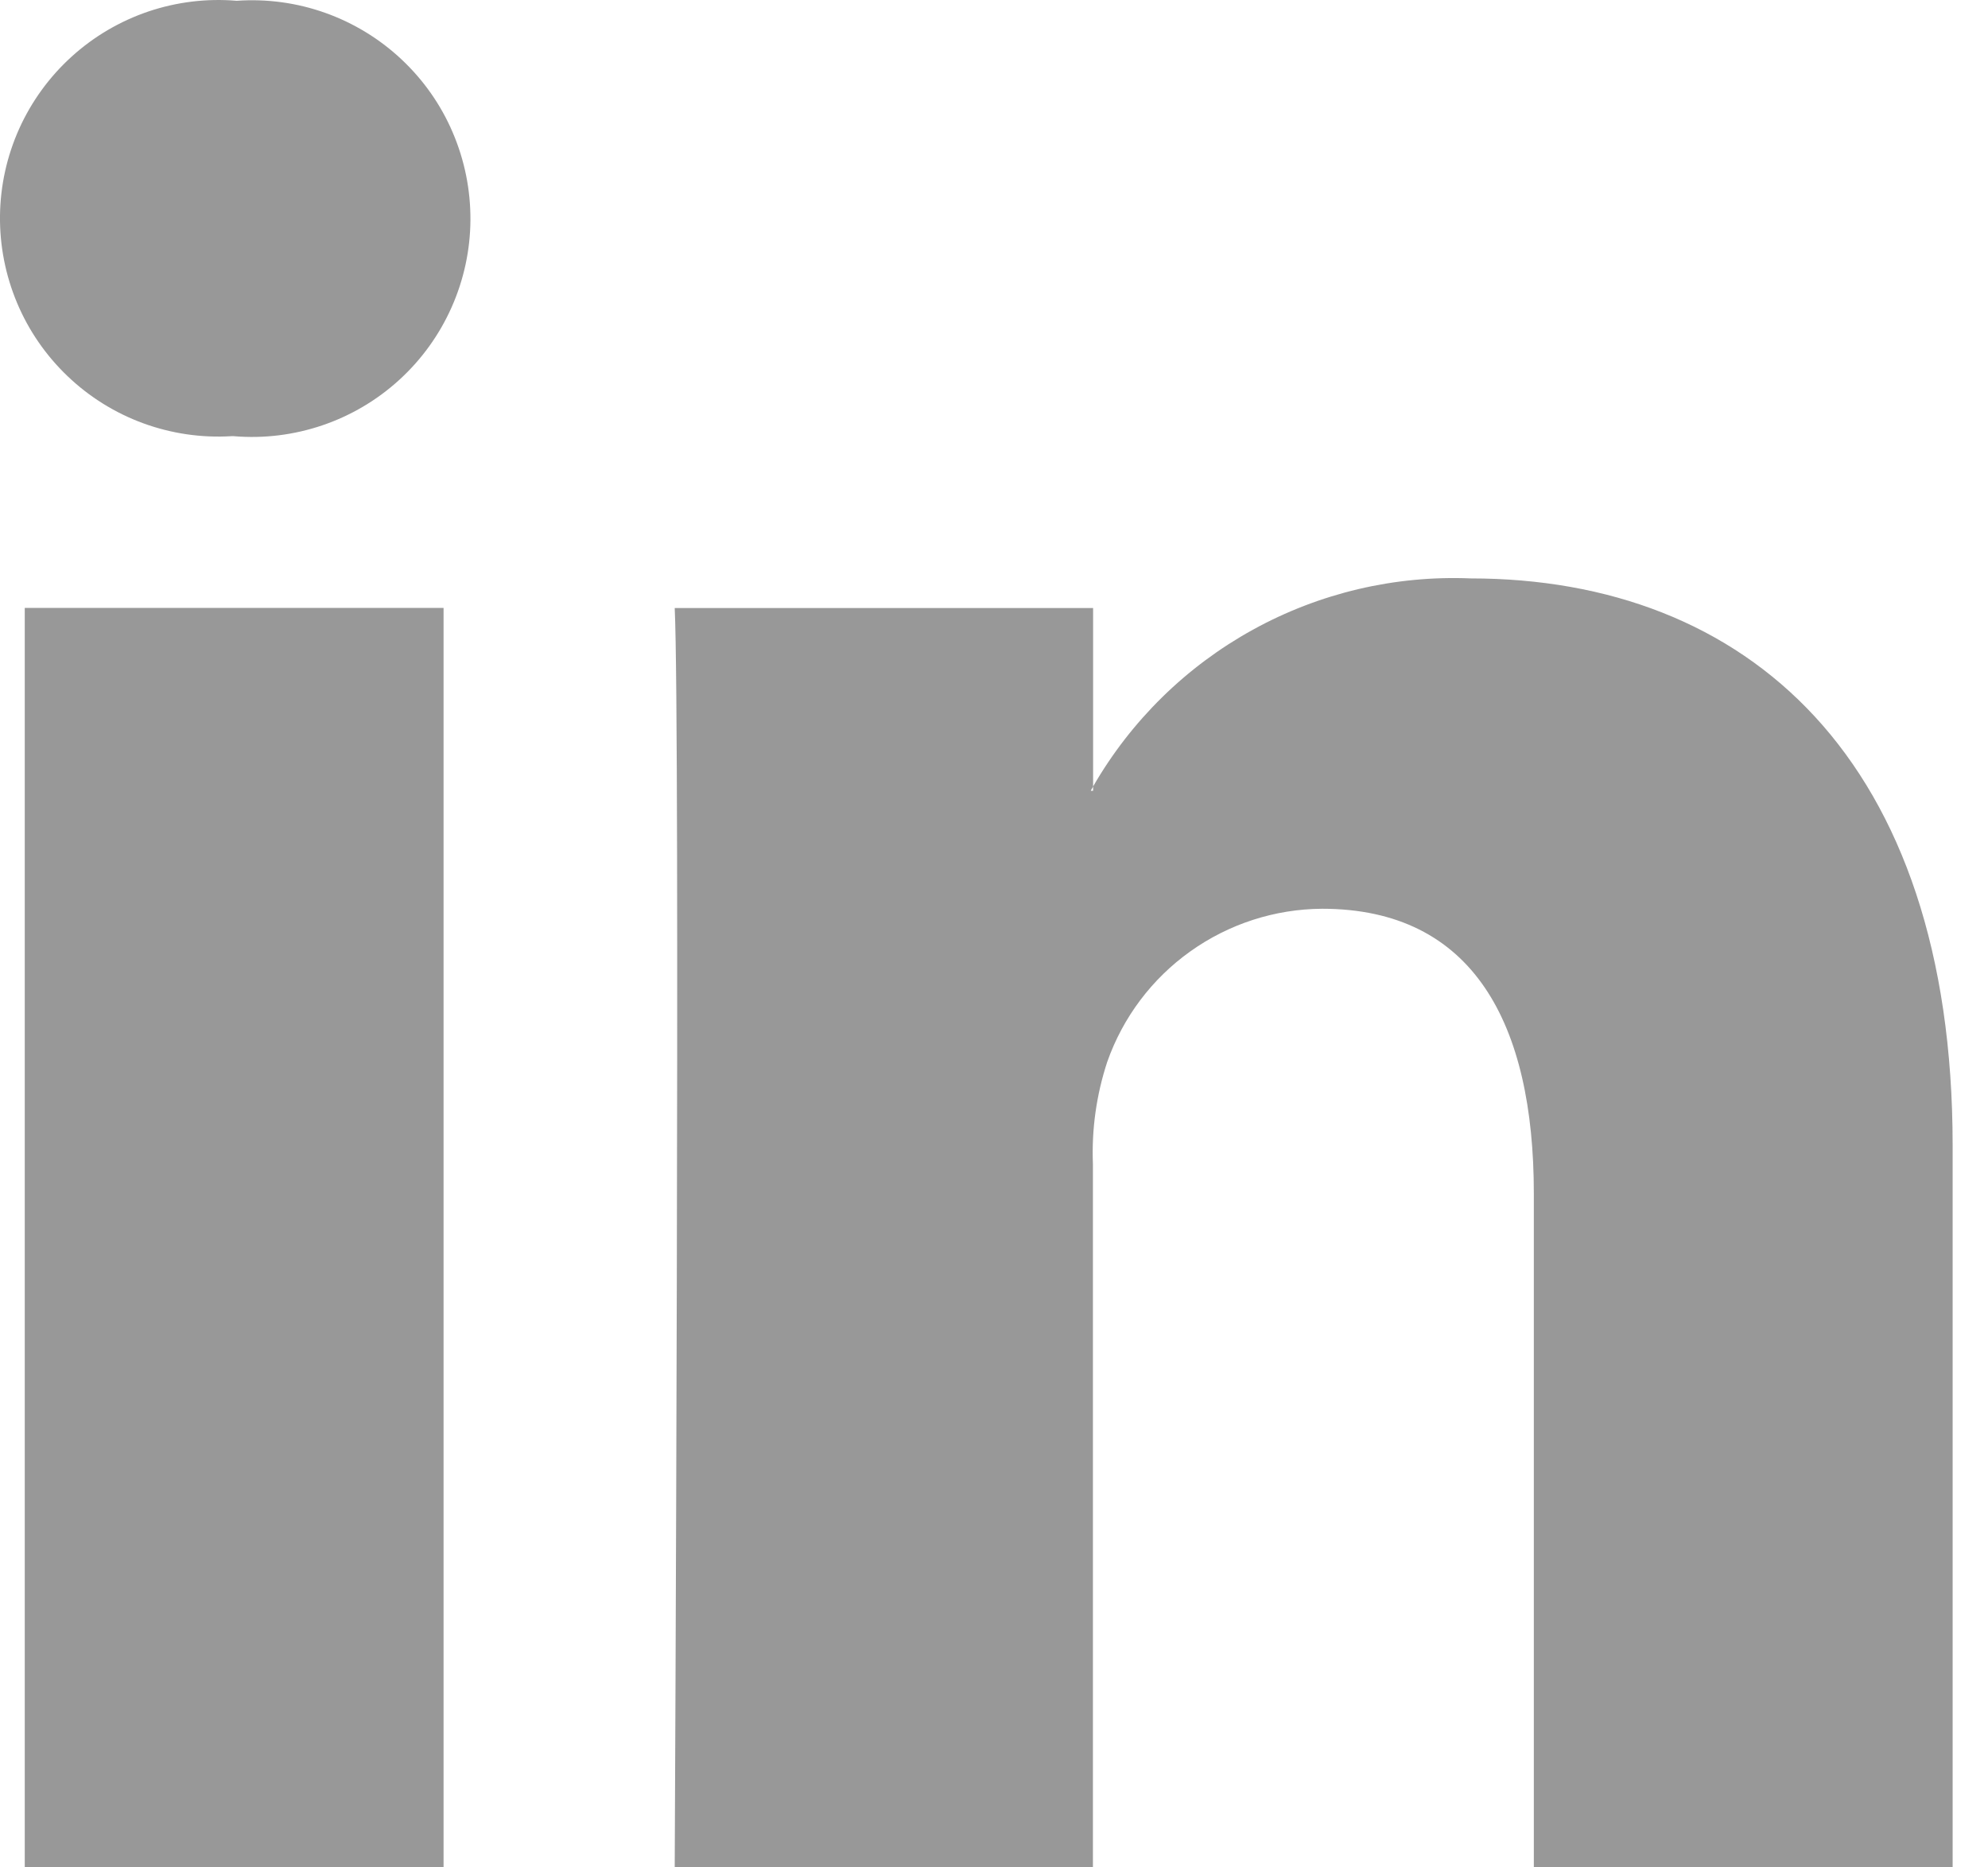 <svg width="33" height="31" viewBox="0 0 33 31" fill="none" xmlns="http://www.w3.org/2000/svg">
<path fill-rule="evenodd" clip-rule="evenodd" d="M32.413 19.014V31H25.461V19.812C25.461 16.998 24.459 15.086 21.945 15.086C21.161 15.091 20.398 15.338 19.76 15.793C19.122 16.247 18.64 16.888 18.38 17.627C18.2 18.174 18.119 18.749 18.142 19.324V30.999H11.2C11.2 30.999 11.293 12.055 11.2 10.094H18.145V13.056C18.136 13.08 18.116 13.101 18.107 13.128H18.145V13.056C18.775 11.963 19.692 11.063 20.797 10.454C21.902 9.845 23.152 9.55 24.413 9.602C28.988 9.603 32.413 12.59 32.413 19.014ZM3.929 0.013C3.433 -0.029 2.934 0.032 2.462 0.191C1.991 0.351 1.557 0.606 1.188 0.941C0.82 1.275 0.524 1.682 0.319 2.136C0.115 2.59 0.006 3.081 0 3.579C-0.006 4.077 0.091 4.571 0.284 5.03C0.477 5.489 0.763 5.903 1.123 6.246C1.483 6.59 1.911 6.856 2.378 7.027C2.846 7.198 3.343 7.271 3.84 7.241H3.881C4.379 7.283 4.88 7.221 5.353 7.06C5.826 6.899 6.26 6.642 6.629 6.305C6.998 5.968 7.293 5.559 7.496 5.102C7.699 4.646 7.806 4.152 7.809 3.653C7.812 3.153 7.712 2.659 7.515 2.199C7.319 1.74 7.029 1.327 6.664 0.985C6.3 0.643 5.869 0.381 5.398 0.213C4.928 0.046 4.428 -0.022 3.929 0.013V0.013ZM0.411 31H7.363V10.092H0.411V31Z" fill="#989898"/>
</svg>
